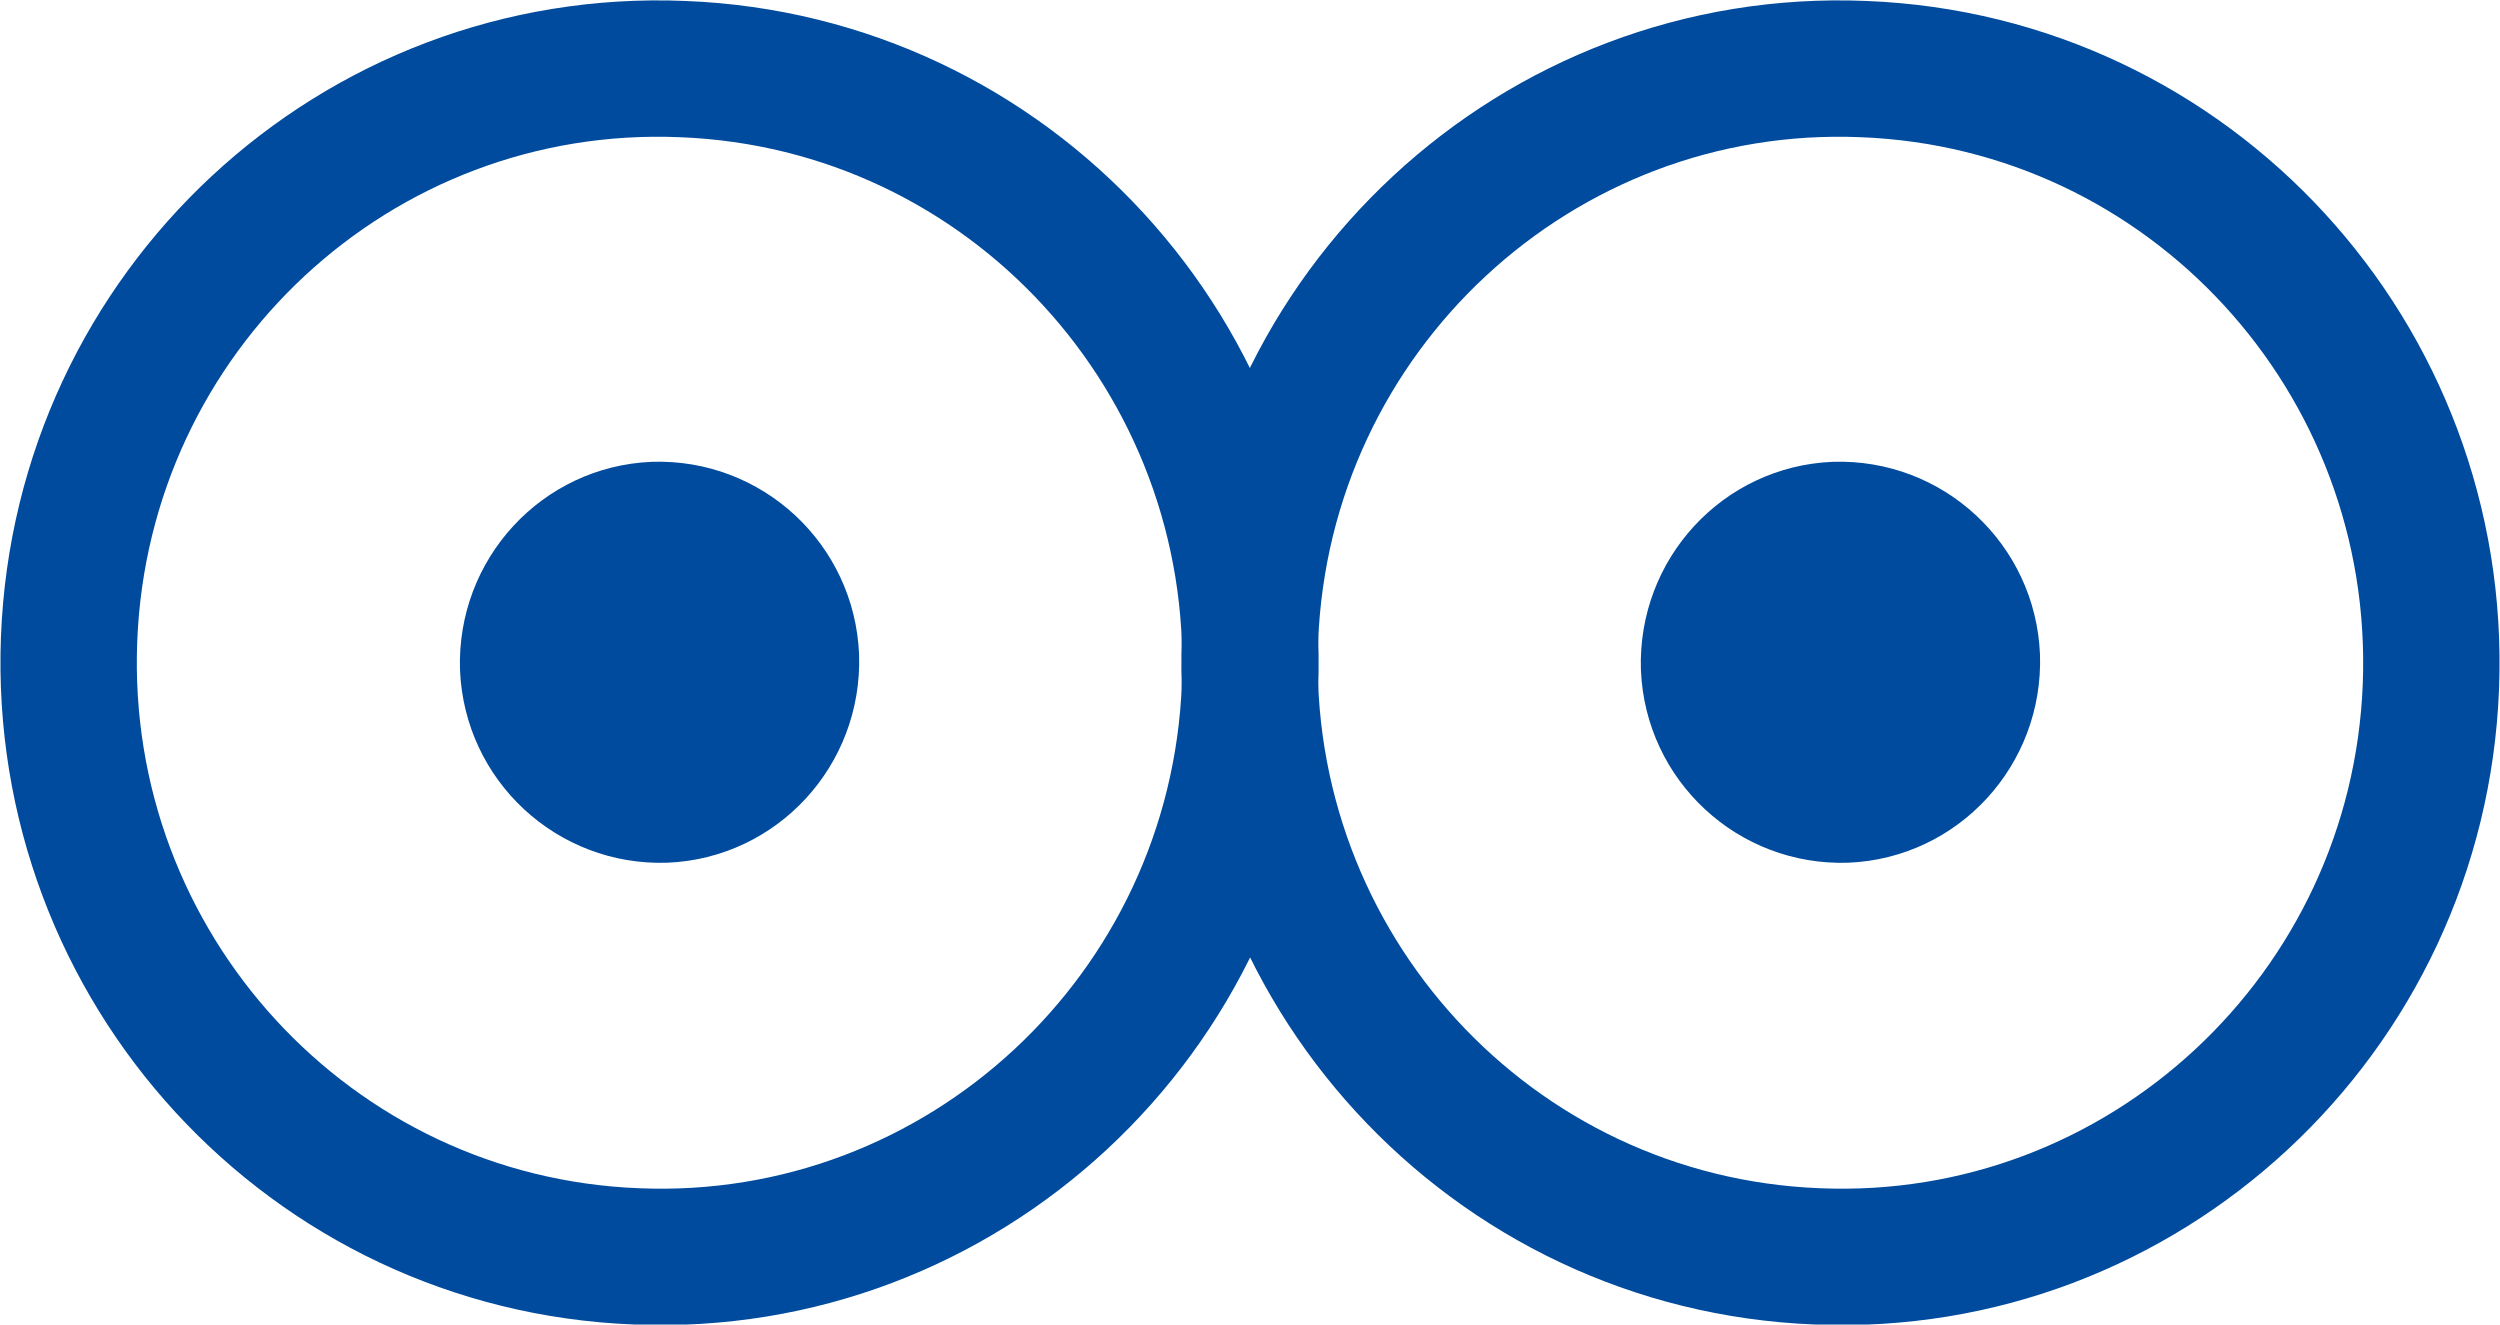 <?xml version="1.0" encoding="UTF-8"?><svg id="_レイヤー_2" xmlns="http://www.w3.org/2000/svg" width="27.5" height="14.57" viewBox="0 0 27.5 14.57"><defs><style>.cls-1{fill:#004b9e;stroke-width:0px;}.cls-2{fill:none;stroke:#004b9e;stroke-linecap:round;stroke-linejoin:round;stroke-width:1.5px;}</style></defs><g id="_文字"><path class="cls-1" d="M7.17,5.08c-1.21.05-2.15,1.07-2.11,2.29.05,1.22,1.07,2.16,2.28,2.12,1.21-.05,2.15-1.07,2.11-2.29-.05-1.22-1.07-2.16-2.28-2.12Z"/><path class="cls-2" d="M7.51.76c3.59.14,6.38,3.18,6.24,6.79-.14,3.61-3.17,6.42-6.75,6.27-3.59-.14-6.38-3.18-6.24-6.79C.9,3.42,3.92.61,7.51.76Z"/><path class="cls-1" d="M20.16,5.08c-1.21.05-2.15,1.07-2.11,2.29.05,1.22,1.07,2.16,2.28,2.12,1.21-.05,2.15-1.07,2.11-2.29-.05-1.22-1.07-2.16-2.28-2.12Z"/><path class="cls-2" d="M20.5.76c3.59.14,6.38,3.18,6.24,6.79-.14,3.61-3.17,6.42-6.75,6.27-3.59-.14-6.38-3.18-6.24-6.79.14-3.61,3.17-6.42,6.75-6.27Z"/></g></svg>